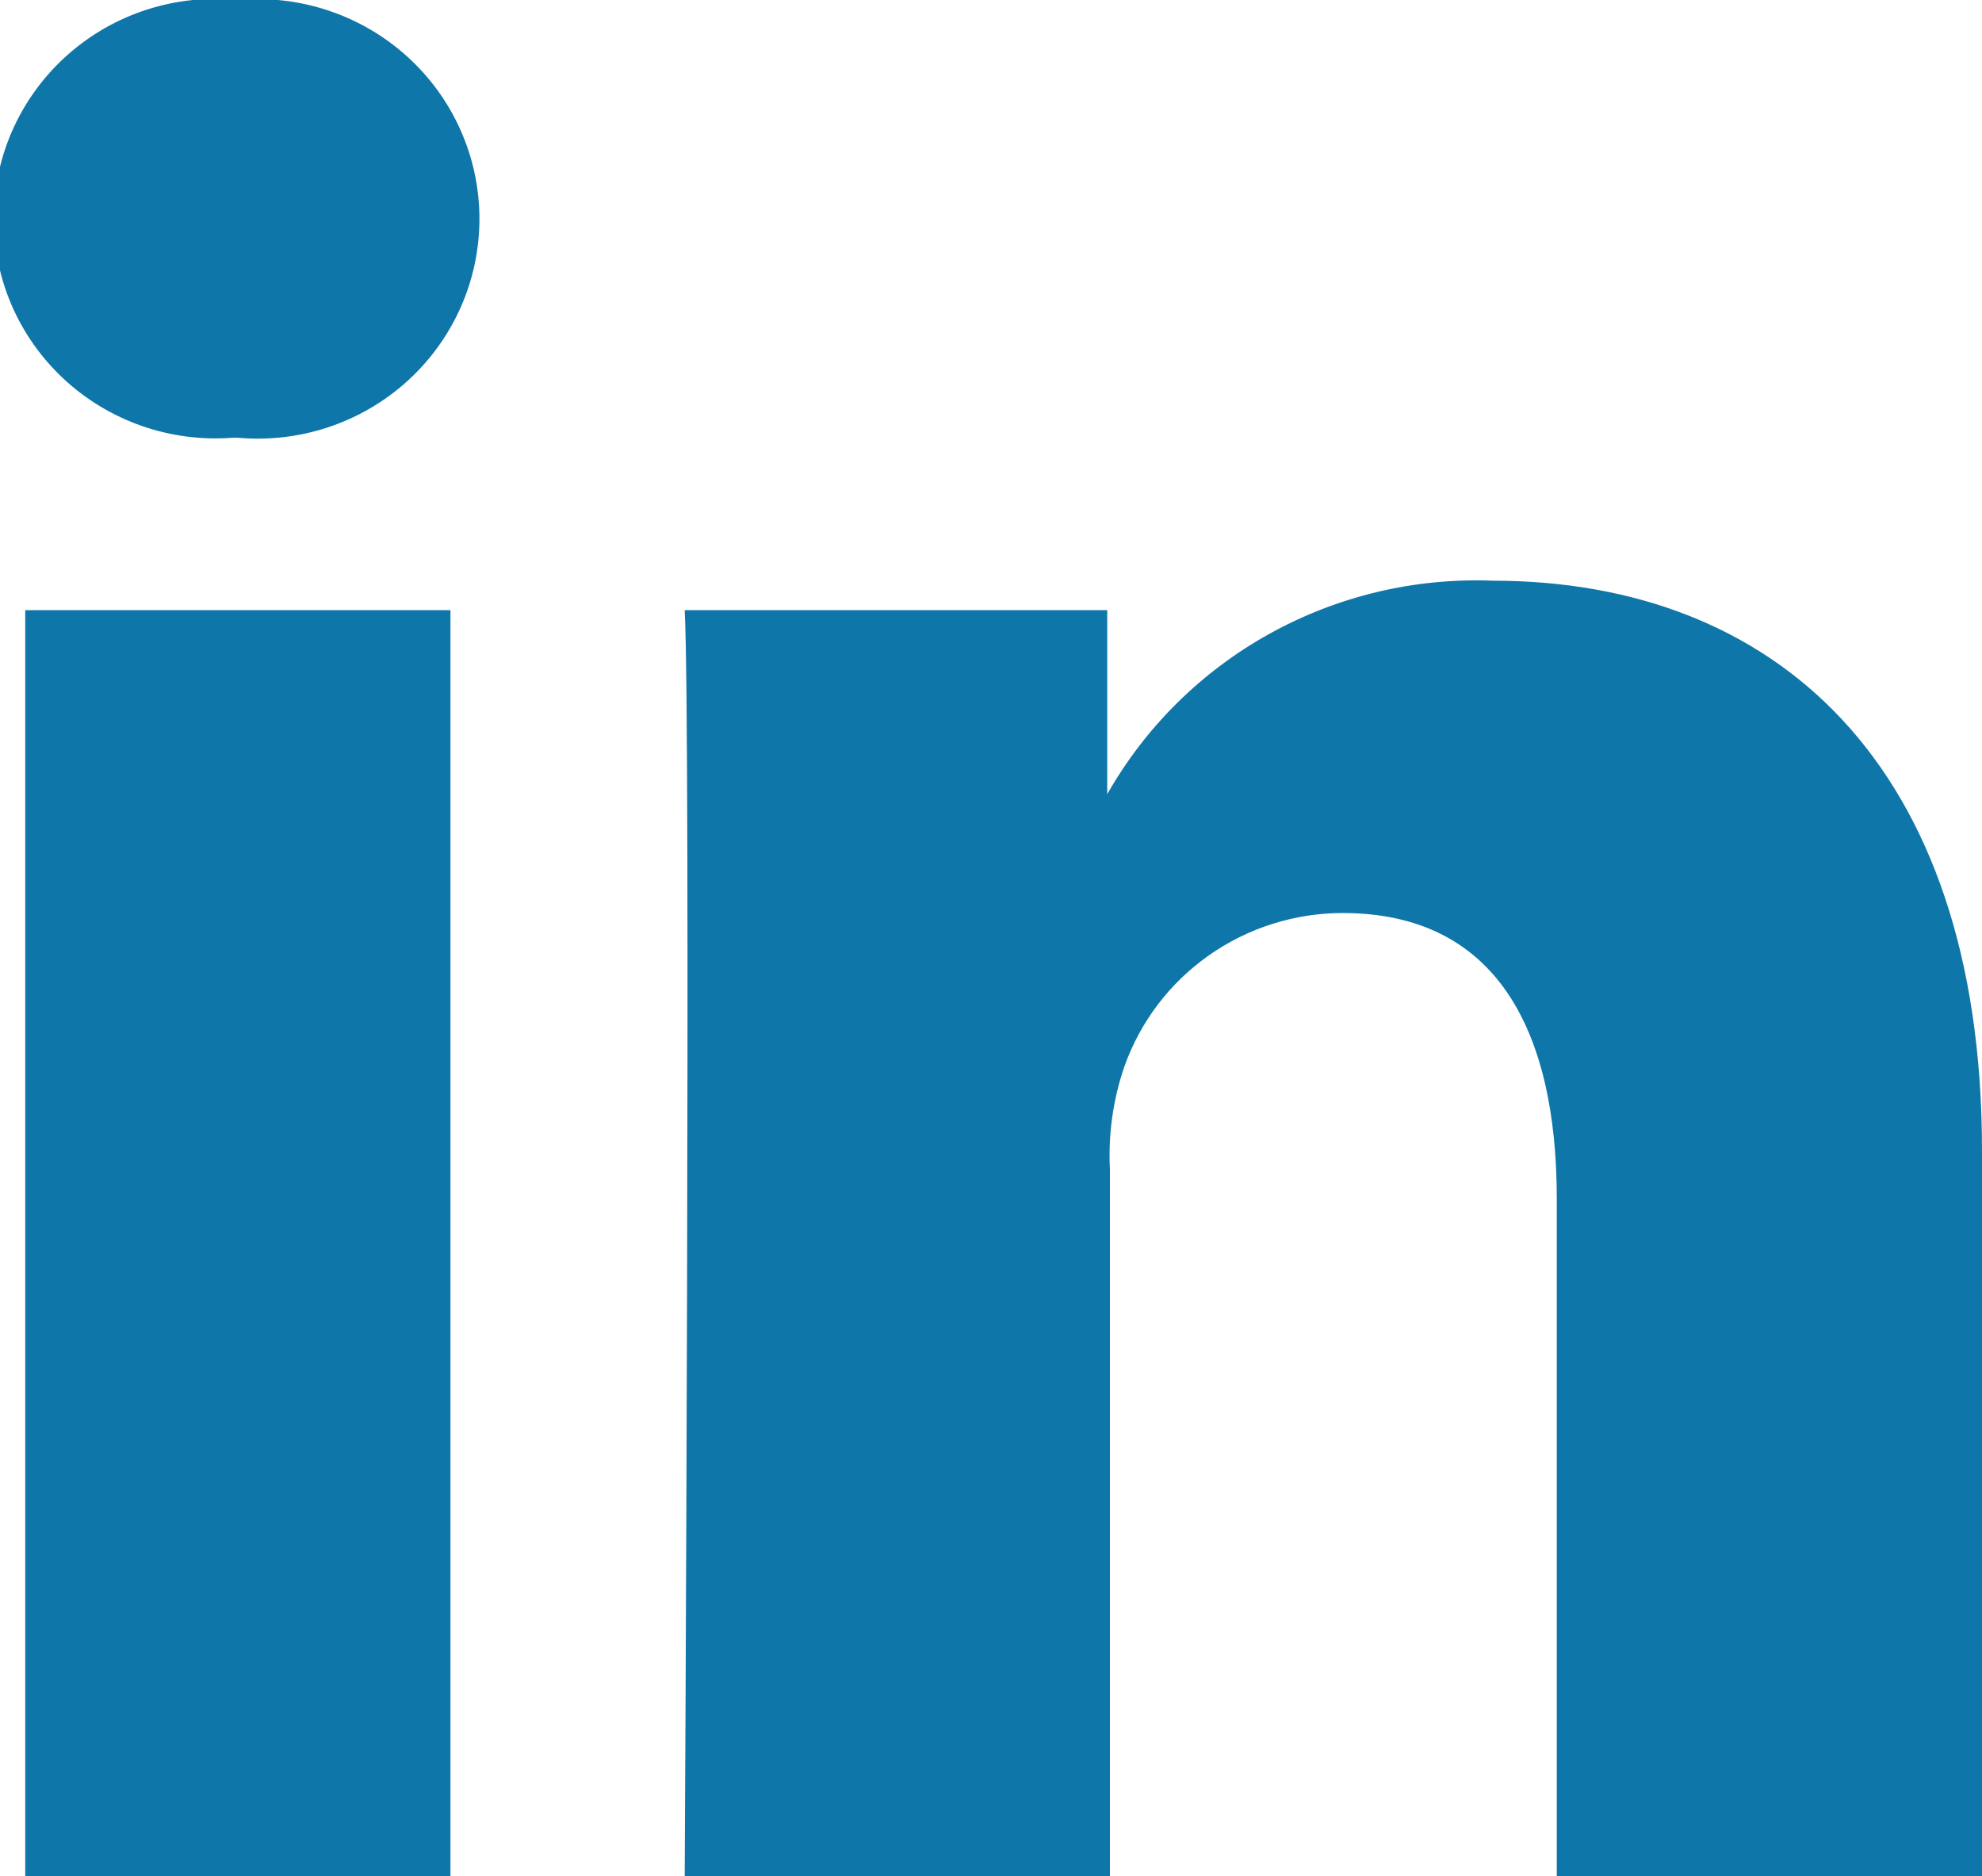 <?xml version="1.0" encoding="UTF-8"?> <svg xmlns="http://www.w3.org/2000/svg" width="56" height="53" viewBox="0 0 56 53" fill="none"><g clip-path="url(#clip0_29_178)"><path d="M12.727 53V17.238H0.713V53H12.727ZM6.72 12.367C7.587 12.444 8.46 12.342 9.284 12.067C10.108 11.791 10.866 11.349 11.508 10.767C12.15 10.185 12.663 9.477 13.014 8.688C13.365 7.899 13.546 7.046 13.546 6.183C13.546 5.321 13.365 4.468 13.014 3.679C12.663 2.89 12.15 2.181 11.508 1.6C10.866 1.018 10.108 0.575 9.284 0.3C8.46 0.024 7.587 -0.078 6.72 -1.47149e-06C5.855 -0.087 4.981 0.005 4.154 0.27C3.327 0.536 2.565 0.97 1.916 1.544C1.268 2.118 0.747 2.819 0.386 3.604C0.026 4.388 -0.166 5.239 -0.176 6.101C-0.187 6.963 -0.016 7.817 0.324 8.61C0.665 9.403 1.169 10.117 1.803 10.707C2.438 11.296 3.189 11.748 4.009 12.034C4.829 12.32 5.701 12.433 6.567 12.367H6.72ZM19.346 53H31.36V33.037C31.309 32.052 31.447 31.067 31.767 30.134C32.215 28.868 33.048 27.77 34.151 26.993C35.255 26.215 36.574 25.796 37.928 25.793C42.255 25.793 43.986 29.074 43.986 33.87V53H56V32.507C56 21.503 50.069 16.405 42.178 16.405C39.978 16.319 37.797 16.837 35.875 17.901C33.953 18.965 32.364 20.535 31.284 22.437V17.238H19.346C19.524 20.594 19.346 53 19.346 53Z" fill="#0E76A8"></path></g><defs><clipPath id="clip0_29_178"><rect width="56" height="53" fill="white"></rect></clipPath></defs></svg> 